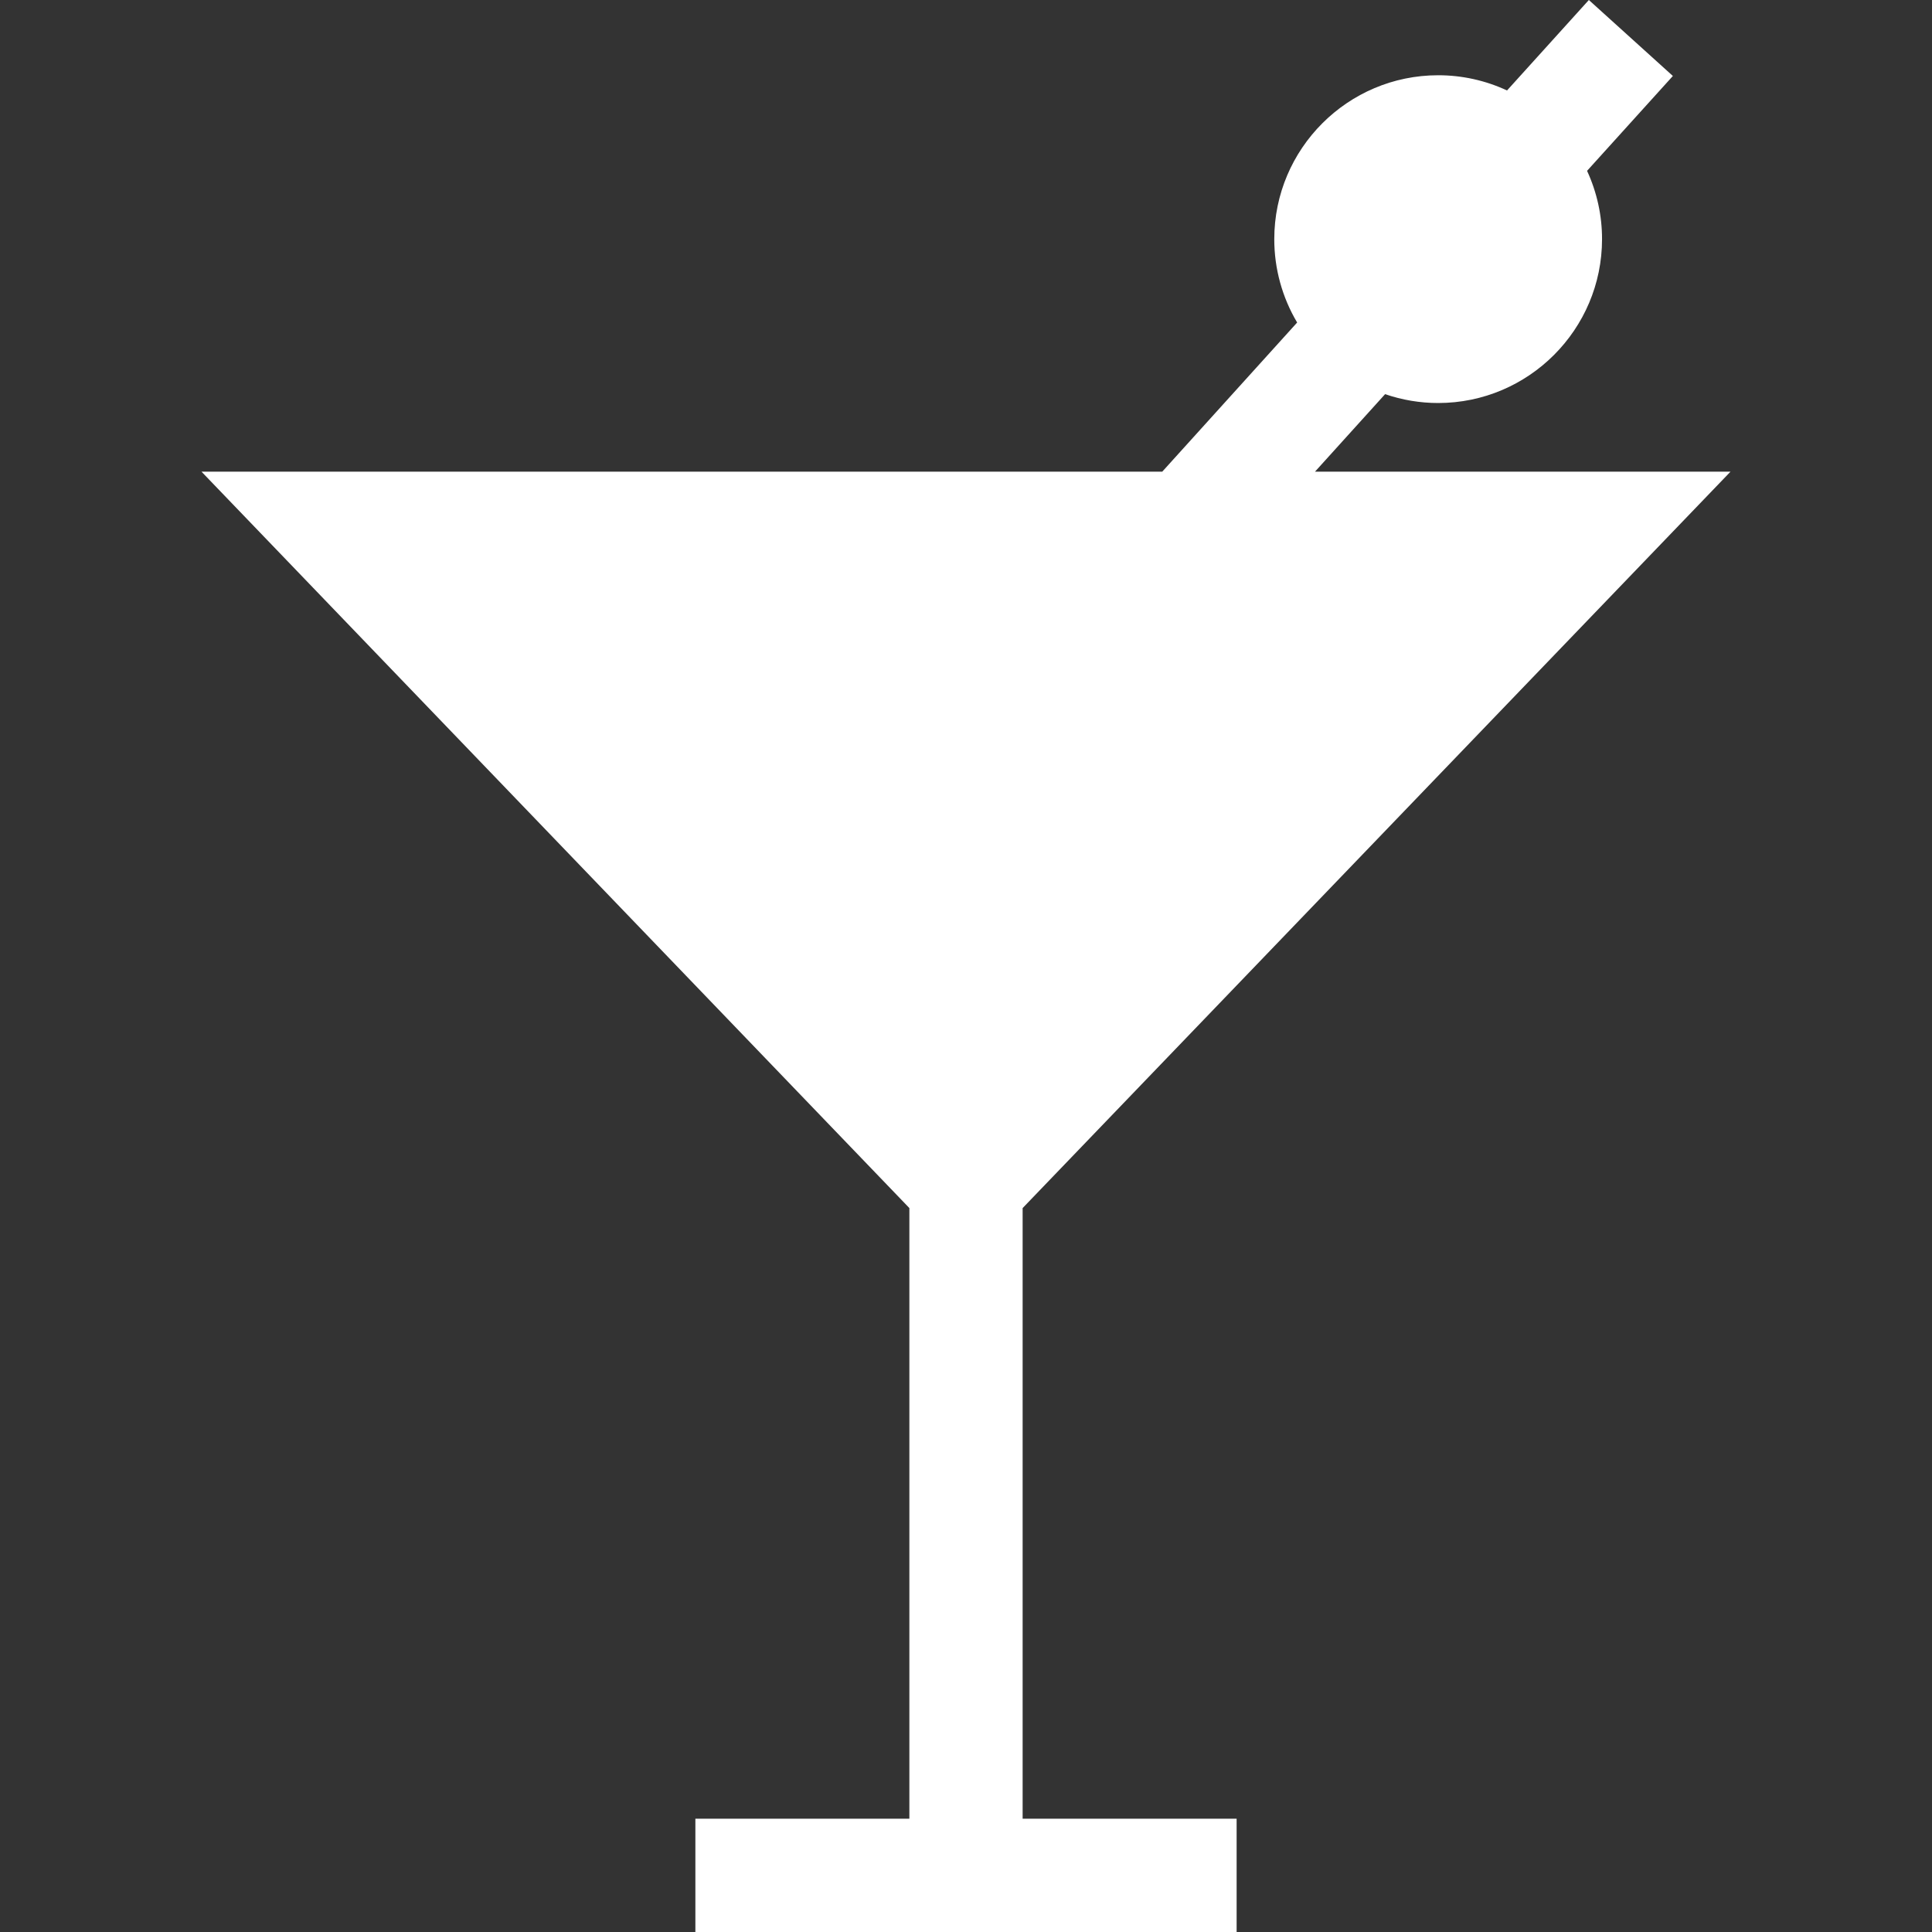 <svg width="80" height="80" viewBox="0 0 80 80" fill="none" xmlns="http://www.w3.org/2000/svg">
<rect x="0" y="0" width="80" height="80" fill="#333333" stroke="none"/>
<path d="M42.345 50.024L71.657 19.53H54.452L57.354 16.321C58.061 16.564 58.803 16.688 59.551 16.688C63.293 16.688 66.337 13.644 66.337 9.902C66.338 8.926 66.126 7.961 65.717 7.074L69.27 3.146L65.791 0L62.403 3.746C61.51 3.33 60.536 3.115 59.551 3.116C55.809 3.116 52.765 6.16 52.765 9.902C52.764 11.117 53.091 12.311 53.712 13.355L48.127 19.53H8.343L37.655 50.023V75.309H28.794V80H51.206V75.309H42.345V50.024Z" fill="white"/>
</svg>

